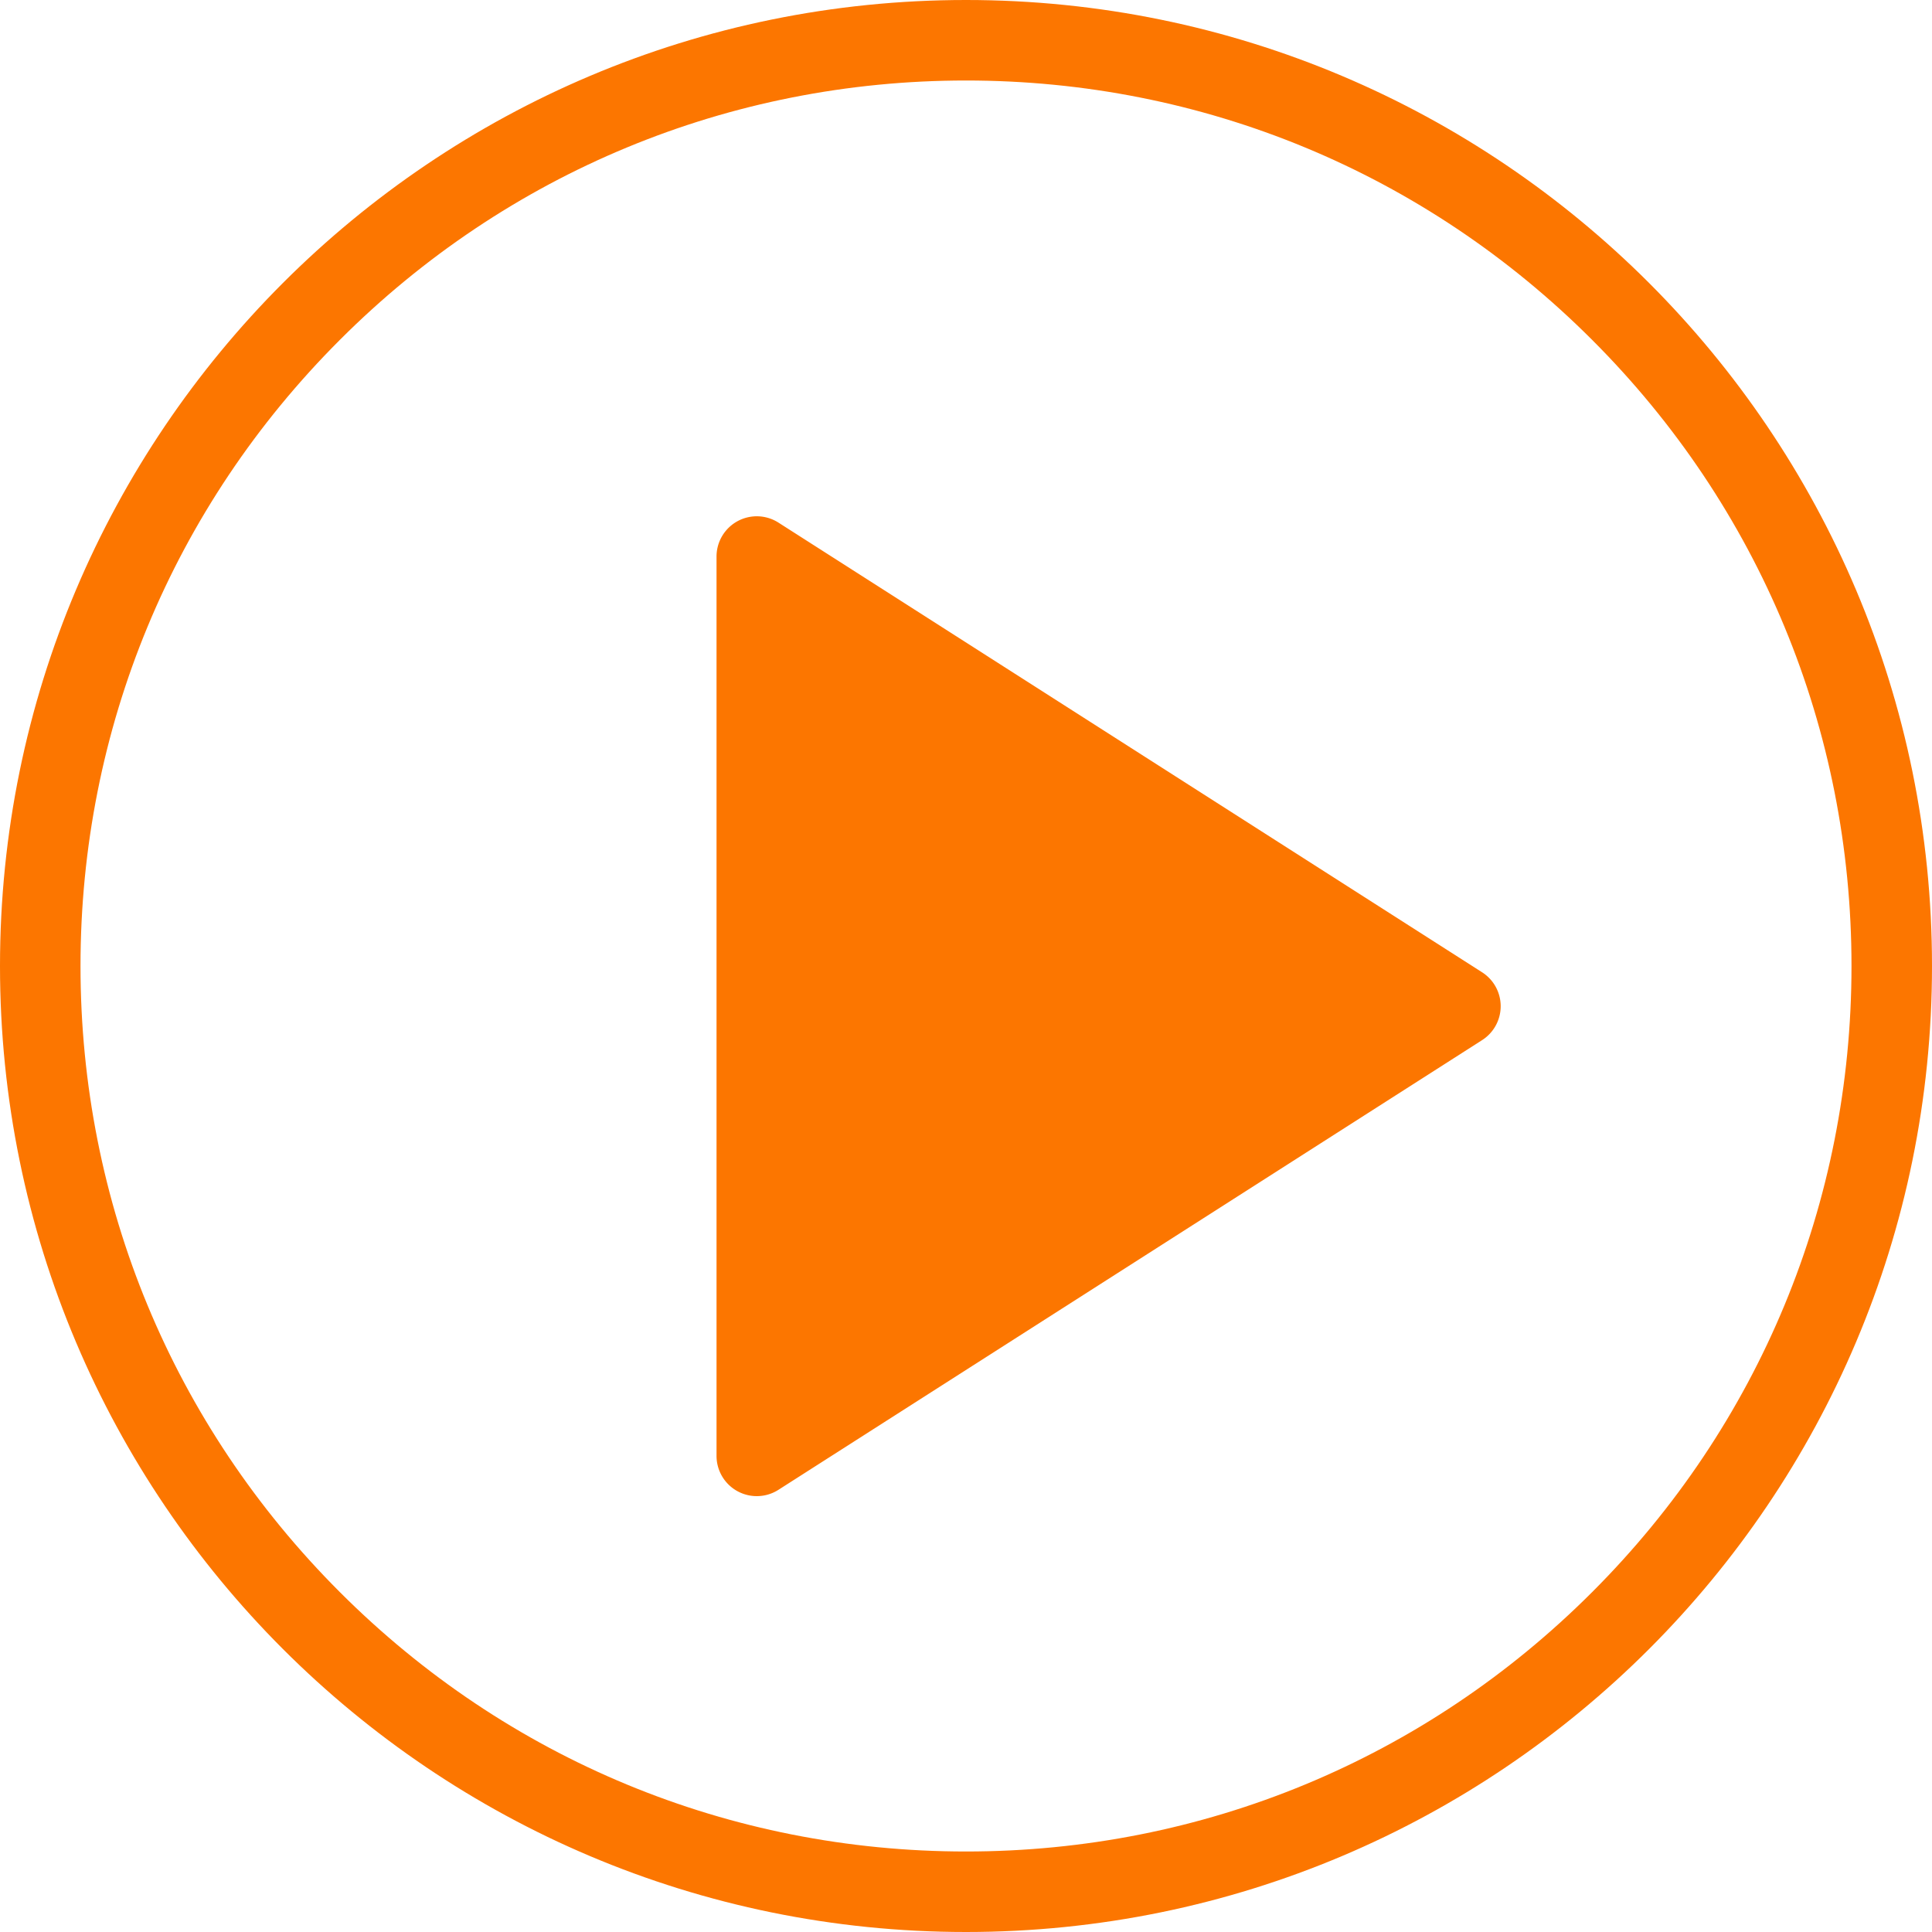 <?xml version="1.0"?>
<svg xmlns="http://www.w3.org/2000/svg" width="24" height="24" viewBox="0 0 24 24">
  <g id="Group_108" data-name="Group 108" transform="translate(-5103 3327)">
    <g id="Path_84" data-name="Path 84" transform="translate(5103 -3327)" fill="none">
      <path d="M12,0A12,12,0,1,1,0,12,12,12,0,0,1,12,0Z" stroke="none"/>
      <path d="M 12 1 C 9.062 1 6.299 2.144 4.222 4.222 C 2.144 6.299 1 9.062 1 12 C 1 14.938 2.144 17.701 4.222 19.778 C 6.299 21.856 9.062 23 12 23 C 14.938 23 17.701 21.856 19.778 19.778 C 21.856 17.701 23 14.938 23 12 C 23 9.062 21.856 6.299 19.778 4.222 C 17.701 2.144 14.938 1 12 1 M 12 0 C 18.627 0 24 5.373 24 12 C 24 18.627 18.627 24 12 24 C 5.373 24 0 18.627 0 12 C 0 5.373 5.373 0 12 0 Z" stroke="none" fill="#fc7600"/>
    </g>
    <path id="Polygon_1" data-name="Polygon 1" d="M6.078.659a.5.5,0,0,1,.843,0L12.507,9.4a.5.5,0,0,1-.421.769H.913A.5.5,0,0,1,.492,9.4Z" transform="translate(5122.07 -3321) rotate(90)" fill="#fc7600"/>
  </g>
</svg>
